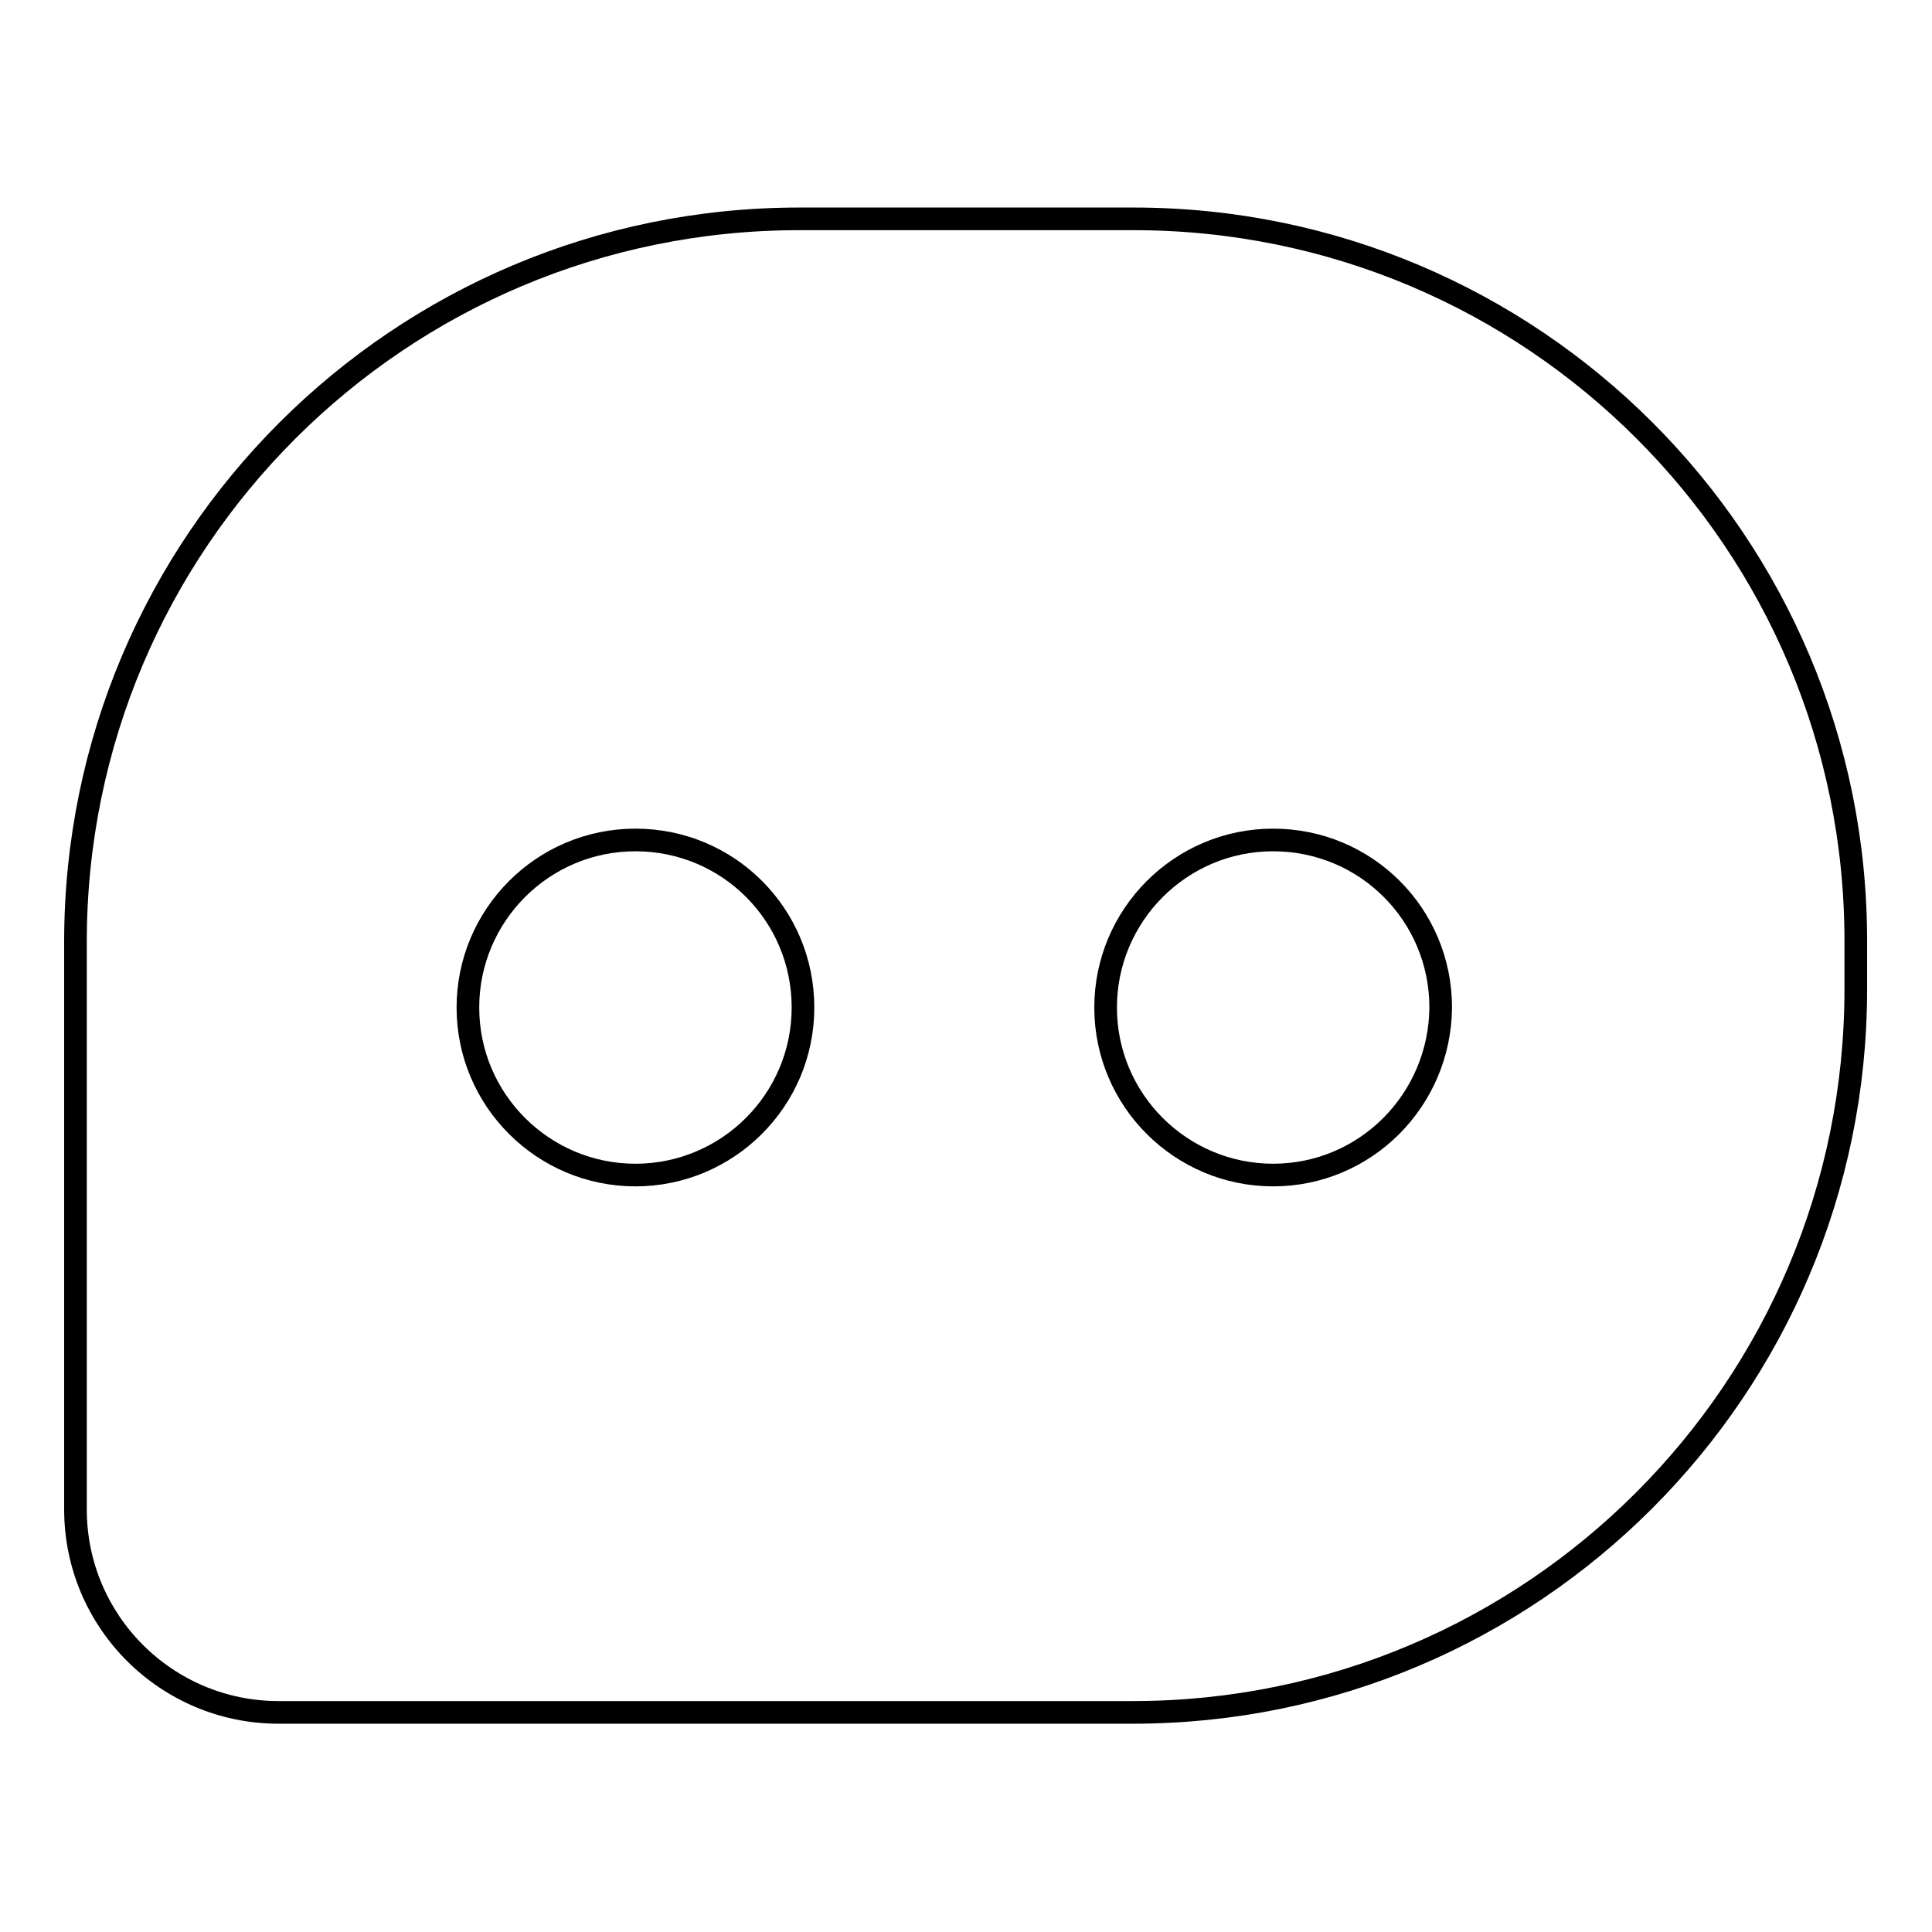 <?xml version="1.0" encoding="utf-8"?>
<!-- Svg Vector Icons : http://www.onlinewebfonts.com/icon -->
<!DOCTYPE svg PUBLIC "-//W3C//DTD SVG 1.1//EN" "http://www.w3.org/Graphics/SVG/1.1/DTD/svg11.dtd">
<svg version="1.1" xmlns="http://www.w3.org/2000/svg" xmlns:xlink="http://www.w3.org/1999/xlink" x="0px" y="0px" viewBox="0 0 256 256" enable-background="new 0 0 256 256" xml:space="preserve">
<g> <path stroke-width="3" fill-opacity="0" stroke="#000000"  d="M150.2,29h-44.3C52.9,29,10,71.9,10,124.8v75.2c0,14.9,12.1,26.9,26.9,26.9h113.2 c52.9,0,95.8-42.9,95.8-95.8v-6.3C246,71.9,203.1,29,150.2,29z M84.2,155.7c-12.2,0-22.2-9.9-22.2-22.2c0-12.2,9.9-22.2,22.2-22.2 s22.2,9.9,22.2,22.2C106.4,145.8,96.4,155.7,84.2,155.7z M168.7,155.7c-12.2,0-22.2-9.9-22.2-22.2c0-12.2,9.9-22.2,22.2-22.2 s22.2,9.9,22.2,22.2C190.8,145.8,180.9,155.7,168.7,155.7z"/></g>
</svg>